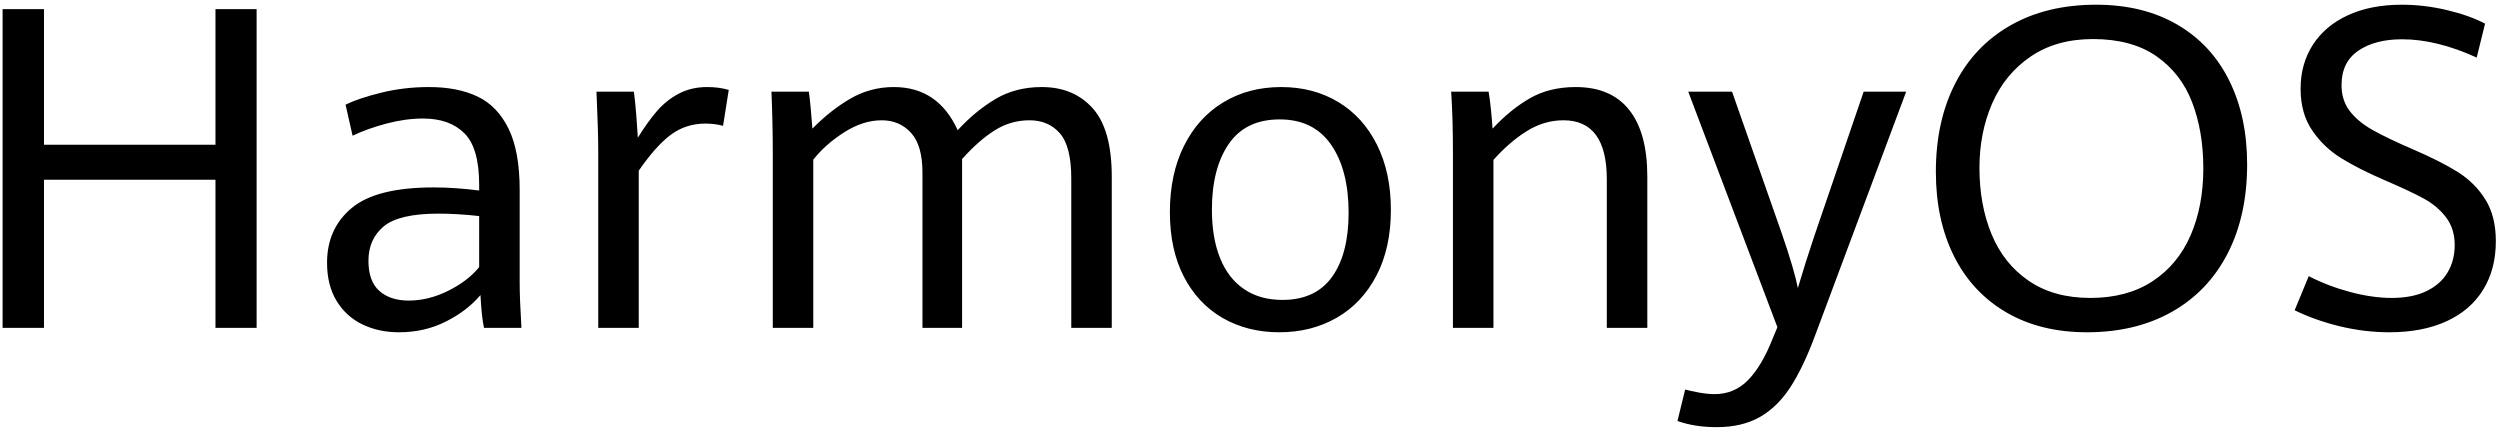 <?xml version="1.0" encoding="UTF-8"?>
<!DOCTYPE svg PUBLIC '-//W3C//DTD SVG 1.0//EN'
          'http://www.w3.org/TR/2001/REC-SVG-20010904/DTD/svg10.dtd'>
<svg height="21" viewBox="0 0 122 21" width="122" xmlns="http://www.w3.org/2000/svg" xmlns:xlink="http://www.w3.org/1999/xlink"
><g fill="none" fill-rule="evenodd"
  ><g fill="#000" fill-rule="nonzero"
    ><path d="M2.146,16 L2.146,8.771 L10.515,8.771 L10.515,16 L12.523,16 L12.523,0.445 L10.515,0.445 L10.515,7.062 L2.146,7.062 L2.146,0.445 L0.127,0.445 L0.127,16 L2.146,16 Z M19.473,16.215 C20.311,16.215 21.075,16.039 21.766,15.688 C22.457,15.338 23.018,14.908 23.447,14.399 C23.483,15.108 23.541,15.642 23.619,16 L23.619,16 L25.446,16 C25.388,15.026 25.36,14.299 25.36,13.819 L25.36,13.819 L25.36,9.265 C25.36,8.011 25.179,7.016 24.817,6.278 C24.455,5.541 23.951,5.018 23.302,4.71 C22.654,4.402 21.865,4.248 20.934,4.248 C20.125,4.248 19.349,4.339 18.608,4.522 C17.867,4.705 17.285,4.9 16.863,5.107 L16.863,5.107 L17.206,6.622 C17.686,6.393 18.236,6.196 18.855,6.031 C19.475,5.867 20.071,5.784 20.644,5.784 C21.51,5.784 22.183,6.024 22.663,6.504 C23.143,6.984 23.383,7.818 23.383,9.007 L23.383,9.007 L23.383,9.297 C22.61,9.197 21.868,9.146 21.159,9.146 C19.297,9.146 17.965,9.481 17.163,10.151 C16.361,10.82 15.96,11.71 15.96,12.82 C15.96,13.551 16.114,14.17 16.422,14.679 C16.73,15.187 17.149,15.57 17.679,15.828 C18.209,16.086 18.807,16.215 19.473,16.215 Z M19.946,14.668 C19.344,14.668 18.866,14.51 18.511,14.195 C18.157,13.88 17.98,13.39 17.98,12.724 C17.98,12.022 18.229,11.463 18.726,11.048 C19.224,10.632 20.114,10.425 21.396,10.425 C22.004,10.425 22.667,10.464 23.383,10.543 L23.383,10.543 L23.383,13.035 C23.018,13.486 22.515,13.871 21.874,14.19 C21.233,14.509 20.59,14.668 19.946,14.668 Z M31.17,16 L31.17,8.33 C31.729,7.521 32.252,6.935 32.739,6.574 C33.226,6.212 33.788,6.031 34.425,6.031 C34.726,6.031 35.012,6.067 35.285,6.139 L35.285,6.139 L35.564,4.388 C35.249,4.295 34.898,4.248 34.511,4.248 C33.988,4.248 33.523,4.357 33.115,4.576 C32.706,4.794 32.352,5.079 32.051,5.43 C31.75,5.781 31.442,6.21 31.127,6.719 C31.113,6.454 31.088,6.094 31.052,5.639 C31.016,5.184 30.977,4.796 30.934,4.474 L30.934,4.474 L29.108,4.474 C29.165,5.763 29.194,6.729 29.194,7.374 L29.194,16 L31.17,16 Z M39.688,16 L39.688,7.793 C40.082,7.292 40.585,6.846 41.197,6.456 C41.81,6.065 42.42,5.87 43.029,5.87 C43.609,5.87 44.085,6.074 44.458,6.482 C44.83,6.891 45.016,7.539 45.016,8.427 L45.016,8.427 L45.016,16 L46.95,16 L46.95,7.761 C47.494,7.152 48.026,6.685 48.545,6.359 C49.064,6.033 49.628,5.87 50.237,5.87 C50.86,5.87 51.356,6.083 51.725,6.509 C52.094,6.935 52.278,7.668 52.278,8.706 L52.278,8.706 L52.278,16 L54.254,16 L54.254,8.62 C54.254,7.088 53.945,5.976 53.325,5.285 C52.706,4.594 51.877,4.248 50.838,4.248 C49.986,4.248 49.233,4.443 48.577,4.833 C47.922,5.224 47.308,5.73 46.735,6.354 C46.098,4.95 45.059,4.248 43.62,4.248 C42.853,4.248 42.144,4.438 41.493,4.817 C40.841,5.197 40.225,5.684 39.645,6.278 C39.588,5.498 39.531,4.896 39.473,4.474 L39.473,4.474 L37.647,4.474 C37.69,5.505 37.712,6.518 37.712,7.514 L37.712,7.514 L37.712,16 L39.688,16 Z M62.429,16.215 C63.474,16.215 64.409,15.979 65.232,15.506 C66.056,15.033 66.702,14.347 67.171,13.449 C67.64,12.55 67.875,11.481 67.875,10.242 C67.875,9.032 67.649,7.974 67.198,7.068 C66.747,6.162 66.117,5.465 65.307,4.979 C64.498,4.492 63.571,4.248 62.525,4.248 C61.458,4.248 60.515,4.497 59.695,4.995 C58.875,5.492 58.235,6.201 57.777,7.122 C57.319,8.042 57.09,9.118 57.09,10.35 C57.09,11.574 57.319,12.627 57.777,13.508 C58.235,14.389 58.867,15.06 59.673,15.522 C60.479,15.984 61.397,16.215 62.429,16.215 Z M62.579,14.636 C61.848,14.636 61.225,14.46 60.71,14.109 C60.194,13.758 59.804,13.254 59.539,12.595 C59.274,11.936 59.141,11.148 59.141,10.231 C59.141,8.892 59.415,7.823 59.963,7.025 C60.511,6.226 61.34,5.827 62.45,5.827 C63.553,5.827 64.389,6.239 64.958,7.062 C65.528,7.886 65.812,8.993 65.812,10.382 C65.812,11.714 65.544,12.756 65.007,13.508 C64.47,14.26 63.66,14.636 62.579,14.636 Z M72.88,16 L72.88,7.804 C73.396,7.224 73.936,6.756 74.502,6.402 C75.068,6.047 75.666,5.87 76.296,5.87 C77.707,5.87 78.412,6.83 78.412,8.749 L78.412,8.749 L78.412,16 L80.389,16 L80.389,8.62 C80.389,7.188 80.093,6.101 79.502,5.36 C78.912,4.619 78.043,4.248 76.897,4.248 C76.038,4.248 75.292,4.431 74.658,4.796 C74.024,5.161 73.417,5.655 72.837,6.278 C72.823,6.049 72.798,5.752 72.762,5.387 C72.726,5.021 72.687,4.717 72.644,4.474 L72.644,4.474 L70.817,4.474 C70.875,5.354 70.903,6.336 70.903,7.417 L70.903,7.417 L70.903,16 L72.88,16 Z M83.772,20.845 C84.595,20.845 85.295,20.682 85.872,20.356 C86.448,20.03 86.948,19.543 87.37,18.895 C87.793,18.247 88.201,17.389 88.595,16.322 L88.595,16.322 L93.021,4.474 L90.947,4.474 L88.552,11.478 C88.251,12.373 87.979,13.232 87.736,14.056 C87.621,13.468 87.36,12.58 86.951,11.392 L86.951,11.392 L84.524,4.474 L82.386,4.474 L86.737,15.968 L86.5,16.537 C86.156,17.411 85.761,18.079 85.313,18.541 C84.866,19.002 84.32,19.233 83.675,19.233 C83.439,19.233 83.177,19.207 82.891,19.153 C82.604,19.099 82.386,19.051 82.236,19.008 L82.236,19.008 L81.86,20.544 C82.418,20.744 83.056,20.845 83.772,20.845 Z M101.85,16.215 C103.433,16.215 104.813,15.882 105.991,15.216 C107.169,14.55 108.075,13.601 108.709,12.369 C109.343,11.137 109.66,9.687 109.66,8.019 C109.66,6.472 109.37,5.111 108.789,3.937 C108.209,2.762 107.364,1.851 106.254,1.203 C105.144,0.555 103.823,0.23 102.29,0.23 C100.686,0.23 99.295,0.565 98.117,1.235 C96.939,1.904 96.037,2.853 95.41,4.082 C94.783,5.31 94.47,6.744 94.47,8.384 C94.47,9.945 94.764,11.315 95.351,12.493 C95.938,13.671 96.787,14.586 97.897,15.237 C99.007,15.889 100.325,16.215 101.85,16.215 Z M102.011,14.539 C100.815,14.539 99.811,14.26 98.998,13.701 C98.185,13.143 97.582,12.385 97.188,11.429 C96.794,10.473 96.597,9.394 96.597,8.19 C96.597,7.045 96.805,5.995 97.22,5.043 C97.635,4.09 98.26,3.33 99.095,2.76 C99.929,2.191 100.944,1.906 102.14,1.906 C103.4,1.906 104.432,2.186 105.234,2.744 C106.036,3.303 106.618,4.055 106.979,5 C107.341,5.945 107.522,7.016 107.522,8.212 C107.522,9.437 107.316,10.525 106.904,11.478 C106.492,12.43 105.873,13.178 105.046,13.723 C104.219,14.267 103.207,14.539 102.011,14.539 Z M116.598,16.215 C117.68,16.215 118.611,16.036 119.391,15.678 C120.172,15.32 120.768,14.806 121.18,14.136 C121.592,13.467 121.797,12.677 121.797,11.768 C121.797,10.958 121.627,10.282 121.287,9.737 C120.947,9.193 120.501,8.747 119.95,8.4 C119.398,8.053 118.675,7.686 117.78,7.299 C116.913,6.926 116.244,6.606 115.771,6.337 C115.298,6.069 114.93,5.761 114.665,5.414 C114.4,5.066 114.267,4.646 114.267,4.151 C114.267,3.407 114.539,2.848 115.084,2.476 C115.628,2.103 116.34,1.917 117.221,1.917 C118.346,1.917 119.56,2.214 120.863,2.809 L120.863,2.809 L121.271,1.154 C120.77,0.889 120.152,0.669 119.418,0.494 C118.684,0.318 117.945,0.23 117.2,0.23 C116.197,0.23 115.325,0.401 114.584,0.741 C113.843,1.081 113.272,1.561 112.871,2.18 C112.47,2.8 112.269,3.518 112.269,4.334 C112.269,5.129 112.455,5.802 112.828,6.354 C113.2,6.905 113.671,7.358 114.24,7.712 C114.81,8.067 115.535,8.434 116.416,8.813 C117.218,9.157 117.839,9.449 118.279,9.689 C118.72,9.929 119.081,10.233 119.364,10.602 C119.647,10.971 119.789,11.424 119.789,11.961 C119.789,12.455 119.676,12.896 119.45,13.282 C119.225,13.669 118.883,13.975 118.424,14.201 C117.966,14.426 117.397,14.539 116.716,14.539 C116.086,14.539 115.409,14.442 114.686,14.249 C113.963,14.056 113.29,13.798 112.667,13.476 L112.667,13.476 L111.979,15.141 C112.652,15.47 113.39,15.731 114.192,15.925 C114.994,16.118 115.796,16.215 116.598,16.215 Z"
    /></g
  ></g
></svg
>
